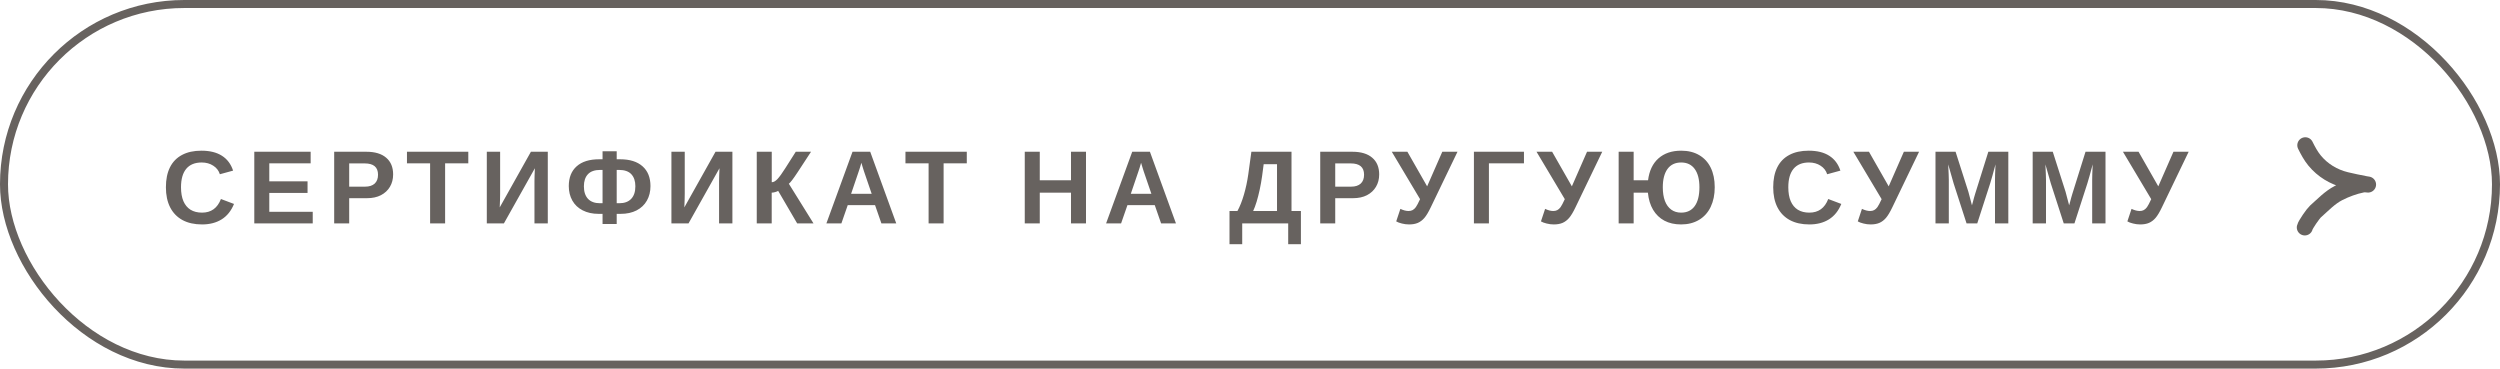 <?xml version="1.0" encoding="UTF-8"?> <svg xmlns="http://www.w3.org/2000/svg" width="312" height="46" viewBox="0 0 312 46" fill="none"><rect x="0.5" y="0.5" width="311" height="45" rx="22.5" stroke="#67625F"></rect><path d="M25.218 26.537C26.352 26.537 27.137 25.97 27.573 24.836L29.204 25.452C28.853 26.315 28.337 26.958 27.655 27.381C26.978 27.8 26.166 28.01 25.218 28.01C24.262 28.01 23.447 27.828 22.774 27.464C22.101 27.096 21.587 26.565 21.232 25.871C20.88 25.177 20.705 24.343 20.705 23.37C20.705 22.388 20.874 21.558 21.212 20.881C21.551 20.204 22.05 19.69 22.711 19.339C23.371 18.983 24.179 18.806 25.135 18.806C26.185 18.806 27.04 19.017 27.7 19.44C28.36 19.859 28.823 20.477 29.09 21.294L27.44 21.745C27.3 21.296 27.025 20.941 26.614 20.678C26.208 20.412 25.728 20.278 25.173 20.278C24.327 20.278 23.684 20.541 23.244 21.065C22.808 21.59 22.59 22.358 22.59 23.37C22.59 24.055 22.689 24.633 22.888 25.102C23.091 25.572 23.388 25.93 23.777 26.175C24.171 26.416 24.651 26.537 25.218 26.537ZM39.029 26.436V27.883H31.736V18.939H38.769V20.386H33.608V22.633H38.382V24.081H33.608V26.436H39.029ZM49.063 21.77C49.063 22.35 48.93 22.864 48.664 23.312C48.401 23.757 48.027 24.106 47.54 24.36C47.053 24.61 46.474 24.734 45.801 24.734H43.579V27.883H41.706V18.939H45.725C46.795 18.939 47.618 19.186 48.194 19.682C48.774 20.172 49.063 20.869 49.063 21.77ZM47.178 21.802C47.178 20.862 46.624 20.393 45.515 20.393H43.579V23.294H45.566C46.082 23.294 46.48 23.166 46.759 22.913C47.039 22.654 47.178 22.284 47.178 21.802ZM55.55 20.386V27.883H53.677V20.386H50.789V18.939H58.444V20.386H55.55ZM66.752 20.996L62.886 27.883H60.753V18.939H62.416V24.138C62.416 24.362 62.412 24.62 62.404 24.912C62.395 25.204 62.383 25.528 62.366 25.883L66.257 18.939H68.364V27.883H66.701V22.608C66.701 22.443 66.705 22.227 66.714 21.96C66.722 21.69 66.735 21.368 66.752 20.996ZM81.179 23.224C81.179 23.905 81.031 24.508 80.734 25.033C80.438 25.558 80.009 25.966 79.446 26.258C78.883 26.546 78.223 26.689 77.465 26.689H76.964V27.953H75.199V26.689H74.698C73.945 26.689 73.284 26.544 72.717 26.252C72.155 25.964 71.725 25.558 71.429 25.033C71.133 24.504 70.984 23.901 70.984 23.224C70.984 22.162 71.312 21.338 71.968 20.754C72.624 20.17 73.559 19.878 74.774 19.878H75.199V18.875H76.964V19.878H77.389C78.6 19.878 79.533 20.17 80.189 20.754C80.849 21.338 81.179 22.162 81.179 23.224ZM79.294 23.249C79.294 22.606 79.126 22.104 78.792 21.745C78.458 21.385 77.942 21.205 77.243 21.205H76.964V25.363H77.288C77.931 25.363 78.426 25.181 78.773 24.817C79.12 24.453 79.294 23.93 79.294 23.249ZM72.87 23.249C72.87 23.926 73.041 24.449 73.384 24.817C73.731 25.181 74.228 25.363 74.876 25.363H75.199V21.205H74.92C74.222 21.205 73.706 21.385 73.371 21.745C73.037 22.104 72.87 22.606 72.87 23.249ZM89.791 20.996L85.926 27.883H83.793V18.939H85.456V24.138C85.456 24.362 85.452 24.62 85.443 24.912C85.435 25.204 85.422 25.528 85.405 25.883L89.296 18.939H91.404V27.883H89.74V22.608C89.74 22.443 89.745 22.227 89.753 21.96C89.762 21.69 89.774 21.368 89.791 20.996ZM96.309 24.043V27.883H94.443V18.939H96.315V22.741C96.425 22.741 96.54 22.709 96.658 22.646C96.777 22.578 96.899 22.479 97.026 22.348C97.284 22.073 97.61 21.622 98.004 20.996L99.311 18.939H101.216L99.534 21.51C99.005 22.314 98.643 22.788 98.448 22.932L101.527 27.883H99.489L97.115 23.82C97.031 23.875 96.906 23.926 96.741 23.973C96.576 24.019 96.432 24.043 96.309 24.043ZM105.798 25.598L105.004 27.883H103.132L106.394 18.939H108.603L111.853 27.883H110L109.206 25.598H105.798ZM107.499 20.316C107.456 20.486 107.397 20.689 107.321 20.926C107.245 21.163 107.19 21.33 107.156 21.427L106.217 24.189H108.787L107.822 21.37C107.763 21.197 107.708 21.021 107.657 20.843C107.607 20.666 107.554 20.49 107.499 20.316ZM117.762 20.386V27.883H115.889V20.386H113.001V18.939H120.656V20.386H117.762ZM129.763 24.049V27.883H127.89V18.939H129.763V22.5H133.66V18.939H135.533V27.883H133.66V24.049H129.763ZM140.705 25.598L139.911 27.883H138.039L141.301 18.939H143.51L146.76 27.883H144.907L144.113 25.598H140.705ZM142.406 20.316C142.363 20.486 142.304 20.689 142.228 20.926C142.152 21.163 142.097 21.33 142.063 21.427L141.124 24.189H143.694L142.729 21.37C142.67 21.197 142.615 21.021 142.564 20.843C142.514 20.666 142.461 20.49 142.406 20.316ZM155.029 27.883V30.473H153.442V26.334H154.432C154.737 25.78 155.008 25.096 155.245 24.284C155.482 23.467 155.661 22.627 155.784 21.764L156.171 18.939H161.18V26.334H162.354V30.473H160.767V27.883H155.029ZM156.393 26.334H159.371V20.488H157.707L157.511 21.973C157.43 22.549 157.331 23.111 157.212 23.662C157.094 24.212 156.965 24.717 156.825 25.179C156.685 25.636 156.542 26.021 156.393 26.334ZM172.122 21.77C172.122 22.35 171.988 22.864 171.722 23.312C171.459 23.757 171.085 24.106 170.598 24.36C170.112 24.61 169.532 24.734 168.859 24.734H166.637V27.883H164.765V18.939H168.783C169.853 18.939 170.677 19.186 171.252 19.682C171.832 20.172 172.122 20.869 172.122 21.77ZM170.236 21.802C170.236 20.862 169.682 20.393 168.573 20.393H166.637V23.294H168.624C169.14 23.294 169.538 23.166 169.817 22.913C170.097 22.654 170.236 22.284 170.236 21.802ZM175.853 28.01C175.552 28.01 175.254 27.972 174.958 27.895C174.662 27.824 174.425 27.735 174.247 27.629L174.767 26.067C175.144 26.245 175.483 26.334 175.783 26.334C175.982 26.334 176.151 26.296 176.291 26.22C176.435 26.144 176.57 26.021 176.697 25.852C176.824 25.674 177 25.342 177.224 24.855L173.695 18.939H175.643L178.106 23.255L179.998 18.939H181.896L178.563 25.864C178.271 26.474 178.005 26.918 177.763 27.197C177.518 27.481 177.243 27.688 176.938 27.819C176.638 27.946 176.276 28.01 175.853 28.01ZM185.817 20.386V27.877H183.945V18.939H190.191V20.386H185.817ZM193.916 28.01C193.615 28.01 193.317 27.972 193.021 27.895C192.724 27.824 192.488 27.735 192.31 27.629L192.83 26.067C193.207 26.245 193.545 26.334 193.846 26.334C194.045 26.334 194.214 26.296 194.354 26.22C194.498 26.144 194.633 26.021 194.76 25.852C194.887 25.674 195.063 25.342 195.287 24.855L191.758 18.939H193.706L196.169 23.255L198.061 18.939H199.959L196.626 25.864C196.334 26.474 196.068 26.918 195.826 27.197C195.581 27.481 195.306 27.688 195.001 27.819C194.701 27.946 194.339 28.01 193.916 28.01ZM213.998 23.37C213.998 24.296 213.829 25.115 213.491 25.826C213.152 26.529 212.665 27.068 212.031 27.445C211.396 27.822 210.651 28.01 209.796 28.01C209.001 28.01 208.307 27.853 207.714 27.54C207.126 27.223 206.656 26.77 206.305 26.182C205.954 25.589 205.738 24.878 205.658 24.049H203.88V27.883H202.008V18.939H203.88V22.5H205.677C205.825 21.315 206.259 20.403 206.978 19.764C207.702 19.125 208.645 18.806 209.809 18.806C210.685 18.806 211.434 18.99 212.056 19.358C212.682 19.722 213.163 20.244 213.497 20.926C213.831 21.607 213.998 22.422 213.998 23.37ZM212.088 23.37C212.088 22.384 211.891 21.622 211.497 21.084C211.104 20.547 210.541 20.278 209.809 20.278C209.064 20.278 208.495 20.549 208.101 21.091C207.712 21.633 207.517 22.392 207.517 23.37C207.517 24.038 207.606 24.61 207.784 25.084C207.966 25.553 208.228 25.913 208.571 26.163C208.914 26.412 209.324 26.537 209.803 26.537C210.539 26.537 211.104 26.266 211.497 25.725C211.891 25.183 212.088 24.398 212.088 23.37ZM225.809 26.537C226.943 26.537 227.728 25.97 228.164 24.836L229.795 25.452C229.444 26.315 228.928 26.958 228.246 27.381C227.569 27.8 226.757 28.01 225.809 28.01C224.853 28.01 224.038 27.828 223.365 27.464C222.692 27.096 222.178 26.565 221.823 25.871C221.471 25.177 221.296 24.343 221.296 23.37C221.296 22.388 221.465 21.558 221.804 20.881C222.142 20.204 222.641 19.69 223.302 19.339C223.962 18.983 224.77 18.806 225.726 18.806C226.776 18.806 227.631 19.017 228.291 19.44C228.951 19.859 229.414 20.477 229.681 21.294L228.031 21.745C227.891 21.296 227.616 20.941 227.205 20.678C226.799 20.412 226.319 20.278 225.764 20.278C224.918 20.278 224.275 20.541 223.835 21.065C223.399 21.59 223.181 22.358 223.181 23.37C223.181 24.055 223.28 24.633 223.479 25.102C223.682 25.572 223.979 25.93 224.368 26.175C224.762 26.416 225.242 26.537 225.809 26.537ZM233.457 28.01C233.156 28.01 232.858 27.972 232.562 27.895C232.265 27.824 232.028 27.735 231.851 27.629L232.371 26.067C232.748 26.245 233.086 26.334 233.387 26.334C233.586 26.334 233.755 26.296 233.895 26.22C234.038 26.144 234.174 26.021 234.301 25.852C234.428 25.674 234.603 25.342 234.828 24.855L231.298 18.939H233.247L235.71 23.255L237.602 18.939H239.5L236.167 25.864C235.875 26.474 235.608 26.918 235.367 27.197C235.122 27.481 234.847 27.688 234.542 27.819C234.242 27.946 233.88 28.01 233.457 28.01ZM243.212 22.462V27.883H241.549V18.939H244.056L245.655 23.941C245.727 24.22 245.801 24.502 245.878 24.785C245.954 25.064 246.028 25.344 246.1 25.623C246.146 25.462 246.191 25.303 246.233 25.147C246.275 24.986 246.318 24.825 246.36 24.665C246.407 24.504 246.453 24.345 246.5 24.189L248.144 18.939H250.638V27.883H248.975V22.462C248.975 22.339 248.98 22.094 248.988 21.726C249.001 21.353 249.018 20.949 249.039 20.513C248.891 21.08 248.759 21.563 248.645 21.96C248.535 22.358 248.444 22.669 248.372 22.894L246.76 27.883H245.427L243.815 22.894L243.135 20.513C243.161 21.004 243.18 21.412 243.193 21.738C243.205 22.06 243.212 22.301 243.212 22.462ZM255.341 22.462V27.883H253.678V18.939H256.185L257.785 23.941C257.857 24.22 257.931 24.502 258.007 24.785C258.083 25.064 258.157 25.344 258.229 25.623C258.275 25.462 258.32 25.303 258.362 25.147C258.405 24.986 258.447 24.825 258.489 24.665C258.536 24.504 258.582 24.345 258.629 24.189L260.273 18.939H262.767V27.883H261.104V22.462C261.104 22.339 261.109 22.094 261.117 21.726C261.13 21.353 261.147 20.949 261.168 20.513C261.02 21.08 260.889 21.563 260.774 21.96C260.664 22.358 260.573 22.669 260.501 22.894L258.889 27.883H257.556L255.944 22.894L255.265 20.513C255.29 21.004 255.309 21.412 255.322 21.738C255.334 22.06 255.341 22.301 255.341 22.462ZM267.102 28.01C266.801 28.01 266.503 27.972 266.207 27.895C265.91 27.824 265.673 27.735 265.496 27.629L266.016 26.067C266.393 26.245 266.731 26.334 267.032 26.334C267.231 26.334 267.4 26.296 267.54 26.22C267.684 26.144 267.819 26.021 267.946 25.852C268.073 25.674 268.248 25.342 268.473 24.855L264.943 18.939H266.892L269.355 23.255L271.247 18.939H273.145L269.812 25.864C269.52 26.474 269.254 26.918 269.012 27.197C268.767 27.481 268.492 27.688 268.187 27.819C267.887 27.946 267.525 28.01 267.102 28.01Z" fill="#67625F"></path><path d="M287.702 18.129C288.035 18.799 288.386 19.459 288.864 20.039C289.875 21.266 291.248 22.09 292.783 22.465C293.571 22.657 294.382 22.817 295.177 22.973C295.292 22.996 295.641 23.048 295.524 23.032C295.287 23.001 295.063 22.982 294.825 23.03C293.829 23.229 292.763 23.622 291.861 24.084C290.753 24.651 289.891 25.585 288.966 26.398C288.693 26.638 287.714 28.032 287.639 28.384" stroke="#67625F" stroke-width="2" stroke-linecap="round"></path></svg> 